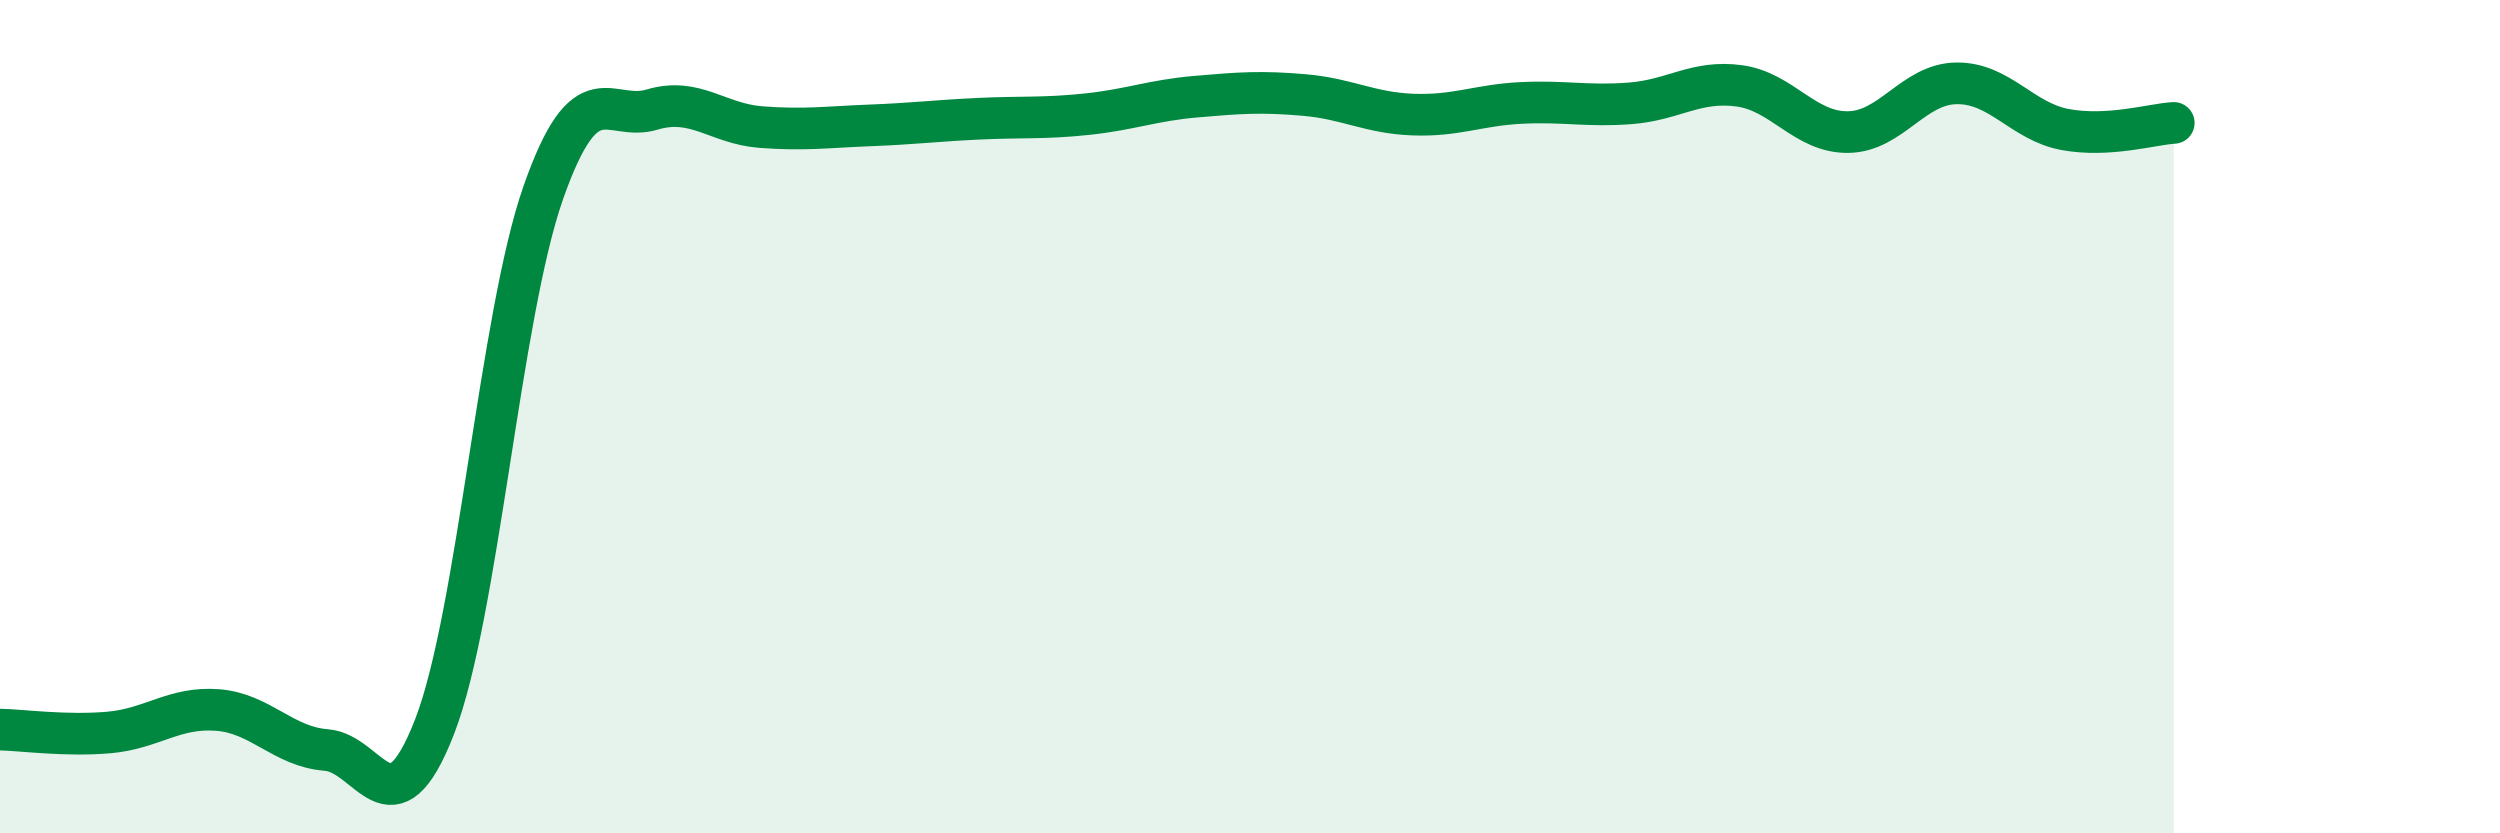 
    <svg width="60" height="20" viewBox="0 0 60 20" xmlns="http://www.w3.org/2000/svg">
      <path
        d="M 0,17.51 C 0.52,17.52 1.57,17.67 2.61,17.58 C 3.65,17.49 4.18,16.96 5.22,17.04 C 6.26,17.12 6.79,17.92 7.83,18 C 8.87,18.08 9.39,20.12 10.43,17.44 C 11.47,14.76 12,7.58 13.04,4.62 C 14.08,1.66 14.61,2.94 15.65,2.63 C 16.69,2.32 17.22,2.97 18.26,3.05 C 19.3,3.13 19.83,3.05 20.87,3.01 C 21.91,2.97 22.44,2.9 23.48,2.85 C 24.52,2.8 25.05,2.85 26.09,2.74 C 27.13,2.63 27.66,2.41 28.7,2.32 C 29.74,2.23 30.26,2.19 31.3,2.28 C 32.34,2.37 32.87,2.71 33.91,2.75 C 34.95,2.79 35.48,2.52 36.52,2.47 C 37.56,2.42 38.09,2.56 39.13,2.48 C 40.17,2.4 40.7,1.92 41.74,2.06 C 42.78,2.2 43.31,3.18 44.35,3.17 C 45.39,3.16 45.92,2.01 46.96,2 C 48,1.99 48.53,2.92 49.57,3.11 C 50.61,3.3 51.65,2.98 52.17,2.95L52.17 20L0 20Z"
        fill="#008740"
        opacity="0.1"
        stroke-linecap="round"
        stroke-linejoin="round"
      />
      <path
        d="M 0,17.51 C 0.52,17.52 1.57,17.67 2.61,17.58 C 3.65,17.49 4.18,16.96 5.22,17.04 C 6.26,17.12 6.79,17.92 7.83,18 C 8.87,18.08 9.39,20.12 10.43,17.44 C 11.47,14.76 12,7.58 13.04,4.62 C 14.08,1.66 14.61,2.94 15.65,2.63 C 16.69,2.32 17.22,2.97 18.26,3.05 C 19.3,3.13 19.83,3.05 20.87,3.01 C 21.91,2.97 22.44,2.9 23.48,2.85 C 24.52,2.8 25.05,2.85 26.09,2.74 C 27.13,2.63 27.66,2.41 28.7,2.32 C 29.74,2.23 30.26,2.19 31.3,2.28 C 32.34,2.37 32.87,2.71 33.91,2.75 C 34.95,2.79 35.48,2.52 36.52,2.47 C 37.56,2.42 38.09,2.56 39.13,2.48 C 40.17,2.4 40.7,1.92 41.74,2.06 C 42.78,2.2 43.31,3.18 44.35,3.17 C 45.39,3.16 45.92,2.01 46.96,2 C 48,1.99 48.53,2.92 49.57,3.11 C 50.61,3.3 51.65,2.98 52.17,2.95"
        stroke="#008740"
        stroke-width="1"
        fill="none"
        stroke-linecap="round"
        stroke-linejoin="round"
      />
    </svg>
  